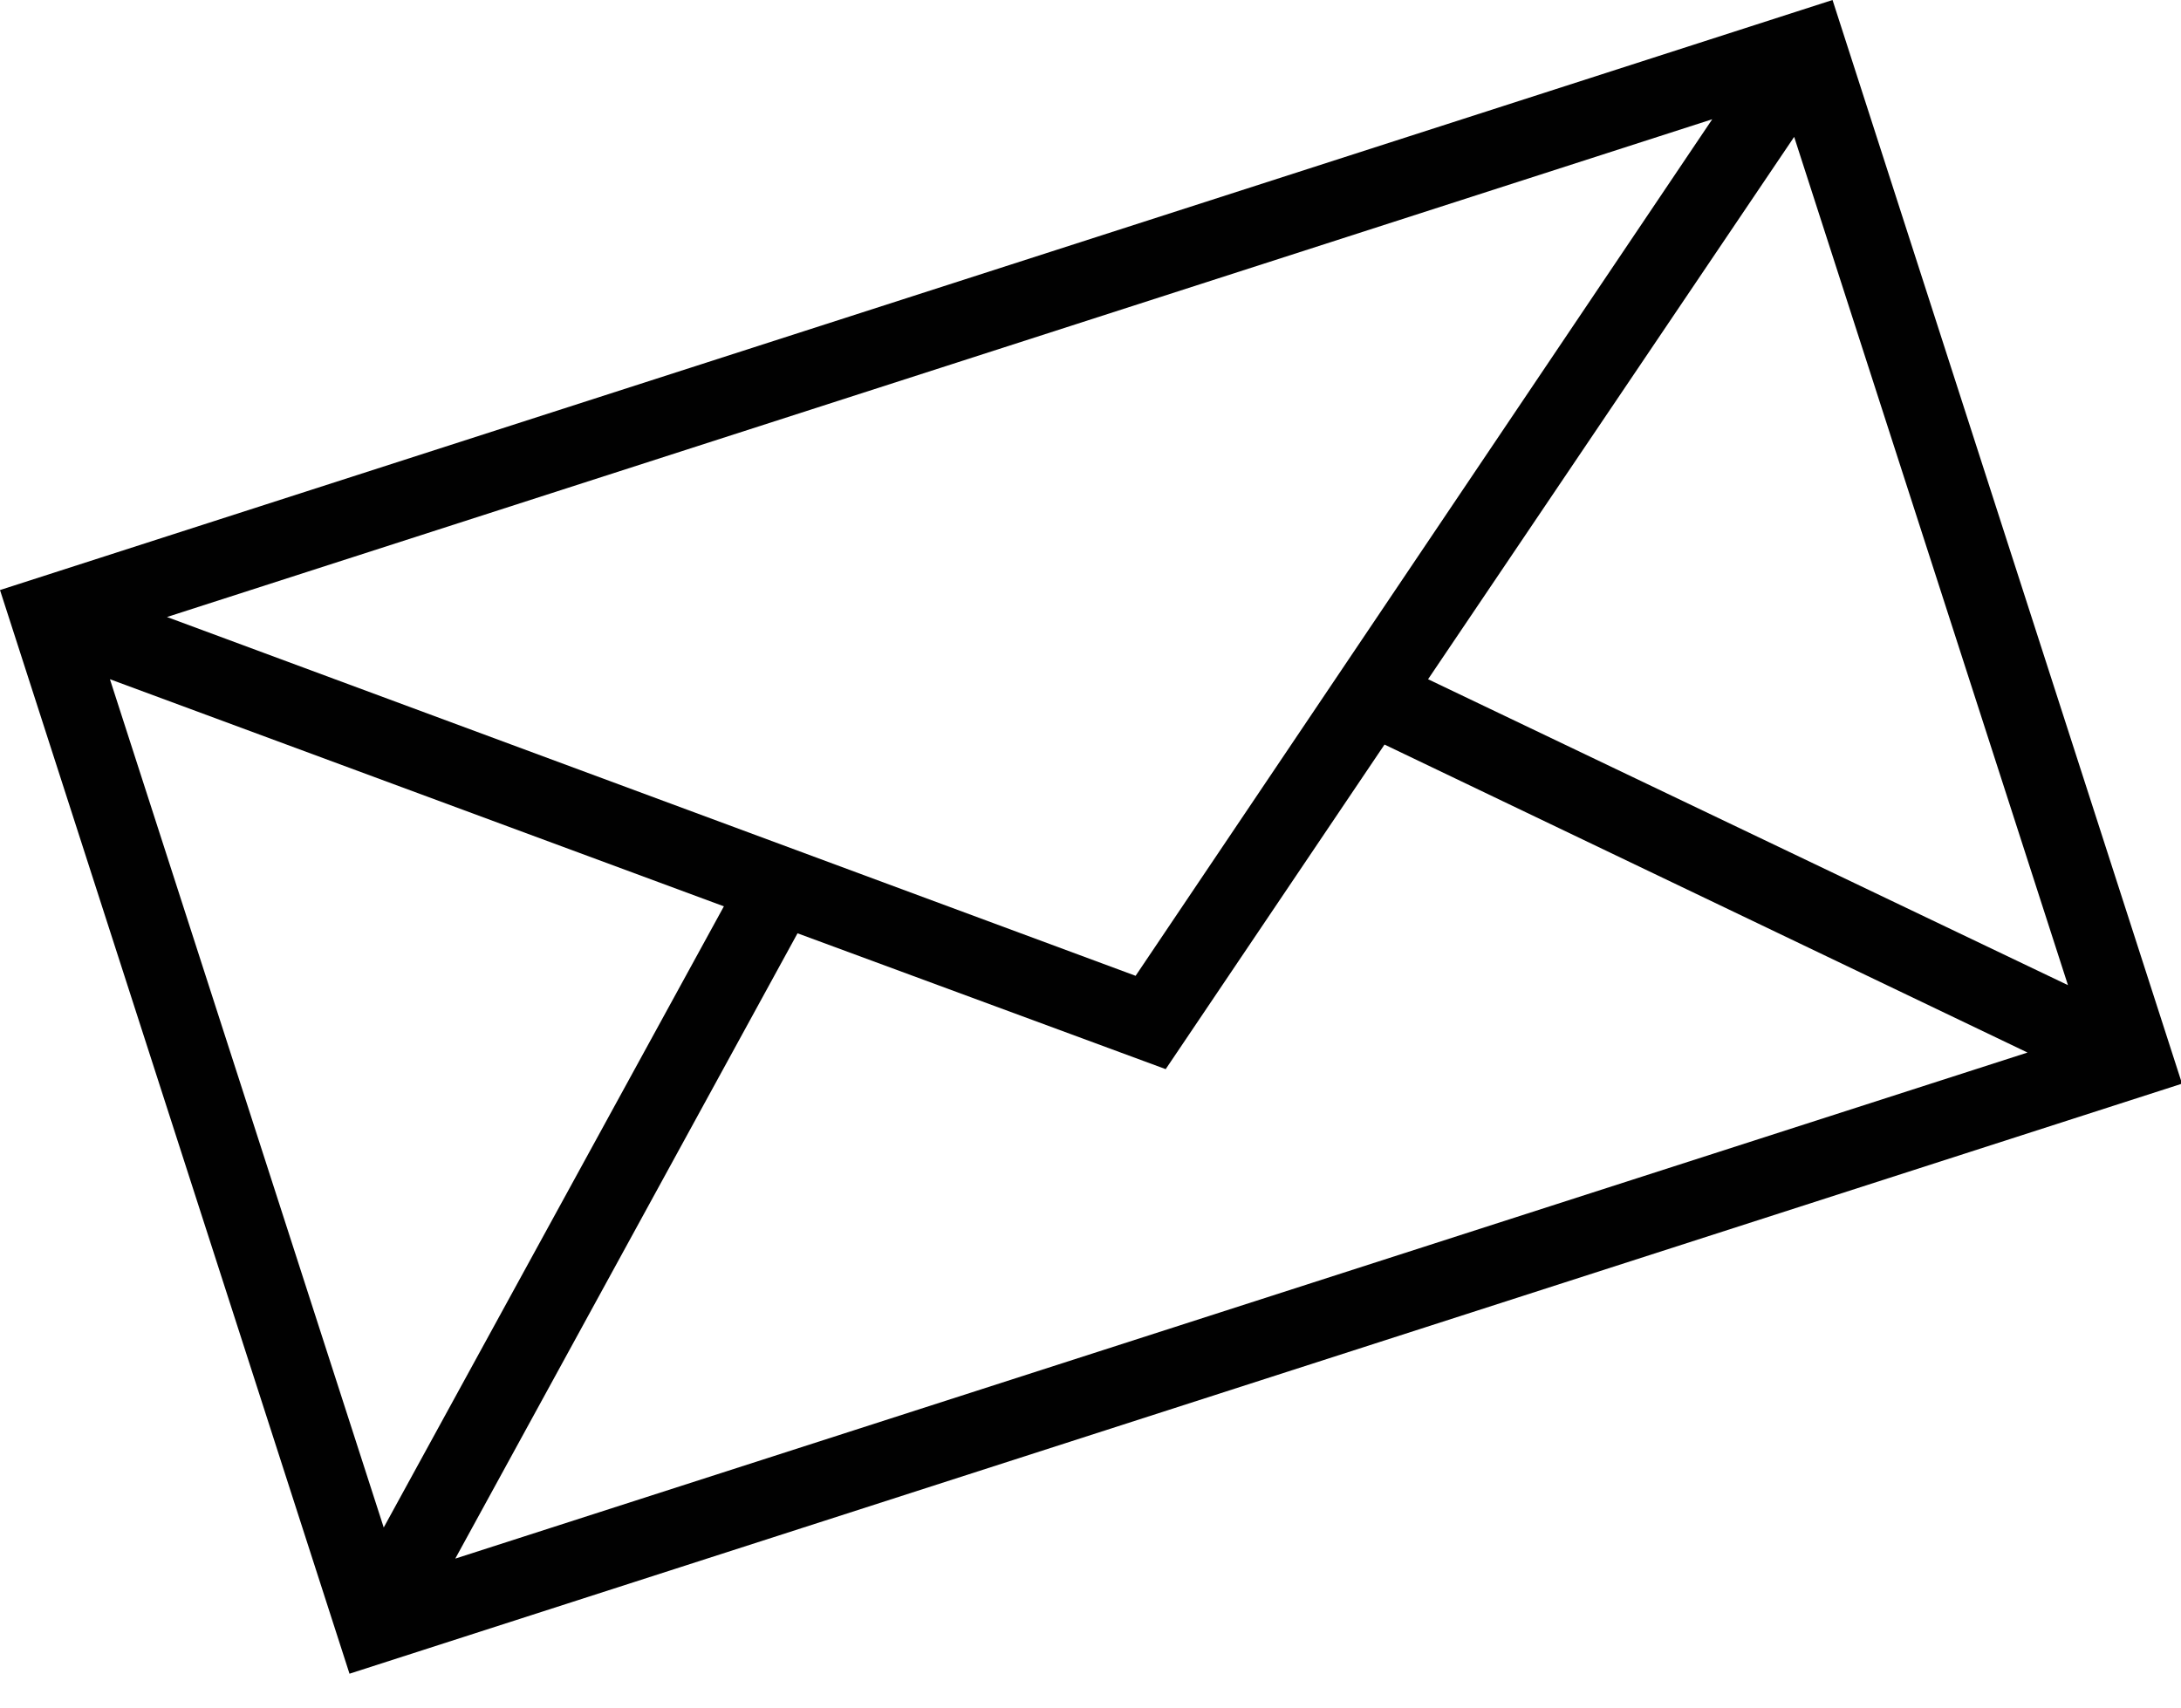 <?xml version="1.0" encoding="utf-8"?>
<!-- Generator: Adobe Illustrator 21.0.2, SVG Export Plug-In . SVG Version: 6.00 Build 0)  -->
<svg version="1.1" id="Layer_1" xmlns="http://www.w3.org/2000/svg" xmlns:xlink="http://www.w3.org/1999/xlink" x="0px" y="0px"
	 viewBox="0 0 210.3 164.7" style="enable-background:new 0 0 210.3 164.7;" xml:space="preserve">
<style type="text/css">
	.st0{fill:#010101;}
</style>
<path class="st0" d="M176.7,0L0,56.9l33.7,104.5l176.7-56.9L176.7,0z M109.5,94.1L16.1,59.5l149-48L109.5,94.1z M69.8,87.4L37,147.3
	L10.6,65.5L69.8,87.4z M76.9,90l35.5,13.1l21.1-31.3l62,29.7L43.9,150.3L76.9,90z M137.7,65.5L173,13.2L199.4,95L137.7,65.5z"/>
</svg>
